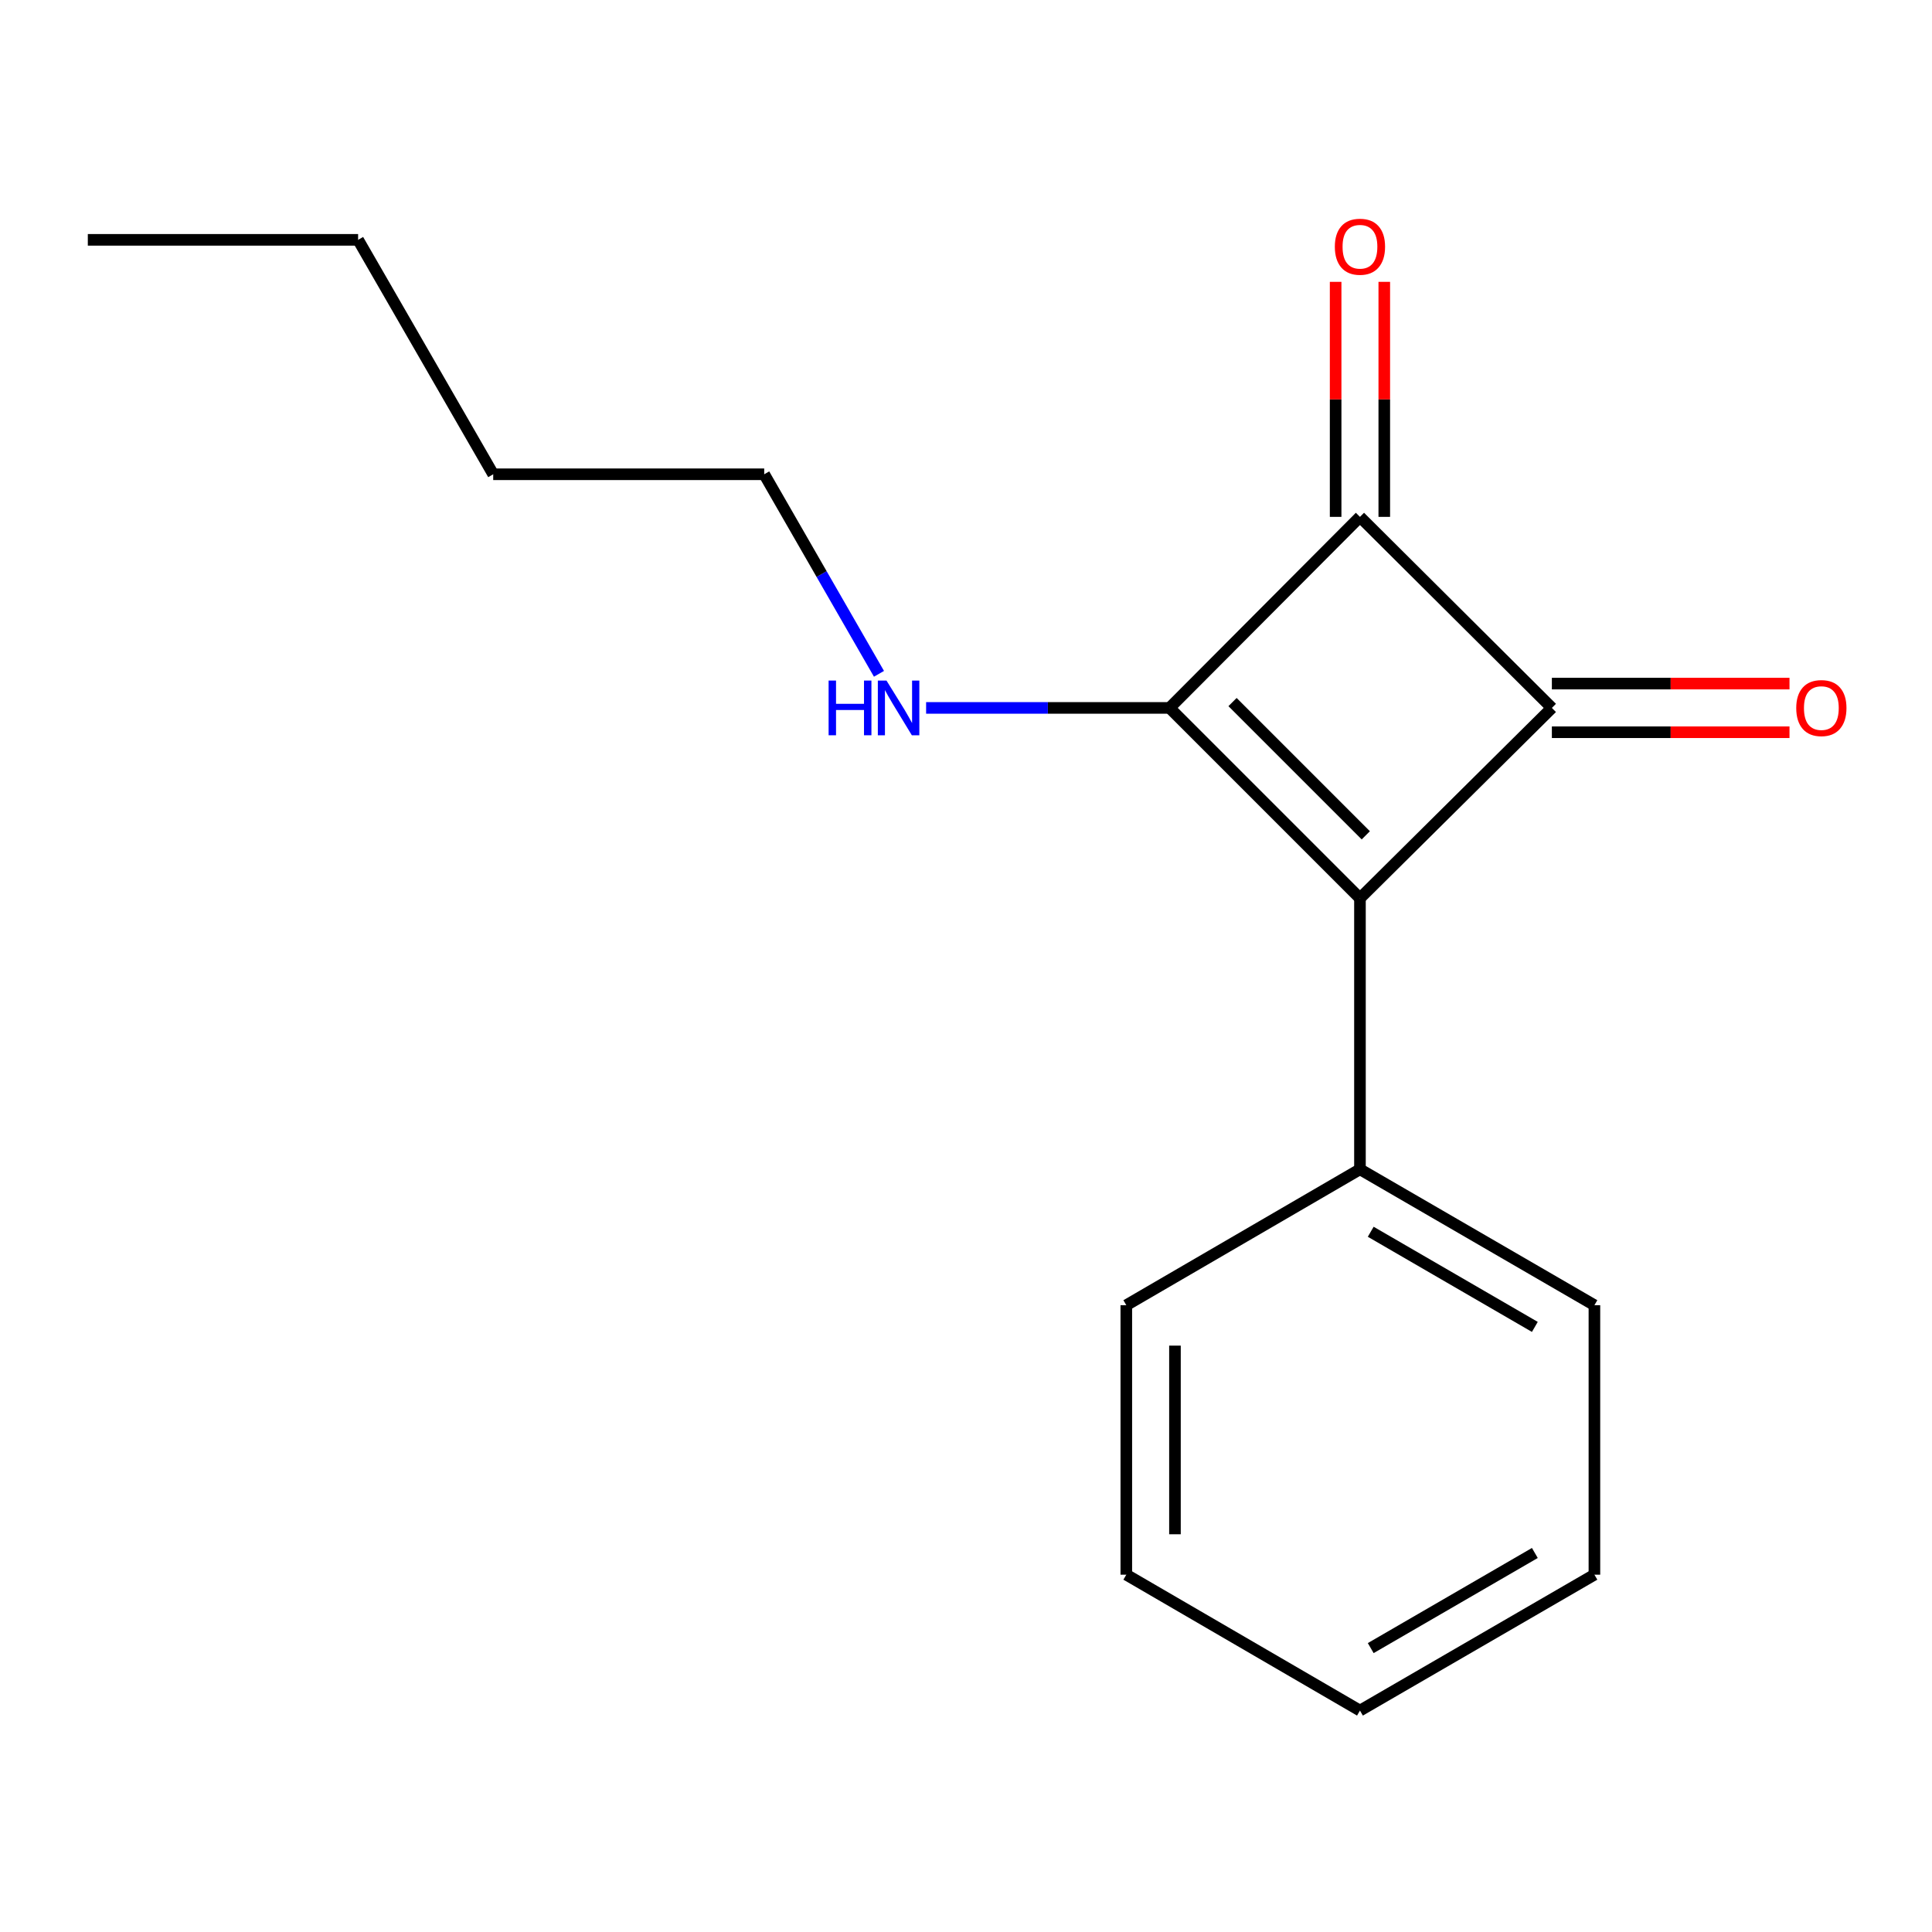 <?xml version='1.0' encoding='iso-8859-1'?>
<svg version='1.1' baseProfile='full'
              xmlns='http://www.w3.org/2000/svg'
                      xmlns:rdkit='http://www.rdkit.org/xml'
                      xmlns:xlink='http://www.w3.org/1999/xlink'
                  xml:space='preserve'
width='1000px' height='1000px' viewBox='0 0 1000 1000'>
<!-- END OF HEADER -->
<rect style='opacity:1.0;fill:#FFFFFF;stroke:none' width='1000' height='1000' x='0' y='0'> </rect>
<path class='bond-0' d='M 703.911,464.954 L 605.373,366.416' style='fill:none;fill-rule:evenodd;stroke:#000000;stroke-width:6px;stroke-linecap:butt;stroke-linejoin:miter;stroke-opacity:1' />
<path class='bond-0' d='M 706.935,432.368 L 637.959,363.392' style='fill:none;fill-rule:evenodd;stroke:#000000;stroke-width:6px;stroke-linecap:butt;stroke-linejoin:miter;stroke-opacity:1' />
<path class='bond-1' d='M 703.911,464.954 L 803.246,366.416' style='fill:none;fill-rule:evenodd;stroke:#000000;stroke-width:6px;stroke-linecap:butt;stroke-linejoin:miter;stroke-opacity:1' />
<path class='bond-3' d='M 703.911,464.954 L 703.911,605.221' style='fill:none;fill-rule:evenodd;stroke:#000000;stroke-width:6px;stroke-linecap:butt;stroke-linejoin:miter;stroke-opacity:1' />
<path class='bond-6' d='M 605.373,366.416 L 542.364,366.416' style='fill:none;fill-rule:evenodd;stroke:#000000;stroke-width:6px;stroke-linecap:butt;stroke-linejoin:miter;stroke-opacity:1' />
<path class='bond-6' d='M 542.364,366.416 L 479.354,366.416' style='fill:none;fill-rule:evenodd;stroke:#0000FF;stroke-width:6px;stroke-linecap:butt;stroke-linejoin:miter;stroke-opacity:1' />
<path class='bond-16' d='M 605.373,366.416 L 703.911,267.529' style='fill:none;fill-rule:evenodd;stroke:#000000;stroke-width:6px;stroke-linecap:butt;stroke-linejoin:miter;stroke-opacity:1' />
<path class='bond-2' d='M 803.246,366.416 L 703.911,267.529' style='fill:none;fill-rule:evenodd;stroke:#000000;stroke-width:6px;stroke-linecap:butt;stroke-linejoin:miter;stroke-opacity:1' />
<path class='bond-4' d='M 803.246,379.006 L 864.744,379.006' style='fill:none;fill-rule:evenodd;stroke:#000000;stroke-width:6px;stroke-linecap:butt;stroke-linejoin:miter;stroke-opacity:1' />
<path class='bond-4' d='M 864.744,379.006 L 926.242,379.006' style='fill:none;fill-rule:evenodd;stroke:#FF0000;stroke-width:6px;stroke-linecap:butt;stroke-linejoin:miter;stroke-opacity:1' />
<path class='bond-4' d='M 803.246,353.826 L 864.744,353.826' style='fill:none;fill-rule:evenodd;stroke:#000000;stroke-width:6px;stroke-linecap:butt;stroke-linejoin:miter;stroke-opacity:1' />
<path class='bond-4' d='M 864.744,353.826 L 926.242,353.826' style='fill:none;fill-rule:evenodd;stroke:#FF0000;stroke-width:6px;stroke-linecap:butt;stroke-linejoin:miter;stroke-opacity:1' />
<path class='bond-5' d='M 716.501,267.529 L 716.501,206.706' style='fill:none;fill-rule:evenodd;stroke:#000000;stroke-width:6px;stroke-linecap:butt;stroke-linejoin:miter;stroke-opacity:1' />
<path class='bond-5' d='M 716.501,206.706 L 716.501,145.884' style='fill:none;fill-rule:evenodd;stroke:#FF0000;stroke-width:6px;stroke-linecap:butt;stroke-linejoin:miter;stroke-opacity:1' />
<path class='bond-5' d='M 691.321,267.529 L 691.321,206.706' style='fill:none;fill-rule:evenodd;stroke:#000000;stroke-width:6px;stroke-linecap:butt;stroke-linejoin:miter;stroke-opacity:1' />
<path class='bond-5' d='M 691.321,206.706 L 691.321,145.884' style='fill:none;fill-rule:evenodd;stroke:#FF0000;stroke-width:6px;stroke-linecap:butt;stroke-linejoin:miter;stroke-opacity:1' />
<path class='bond-7' d='M 703.911,605.221 L 825.265,675.571' style='fill:none;fill-rule:evenodd;stroke:#000000;stroke-width:6px;stroke-linecap:butt;stroke-linejoin:miter;stroke-opacity:1' />
<path class='bond-7' d='M 709.486,637.557 L 794.433,686.802' style='fill:none;fill-rule:evenodd;stroke:#000000;stroke-width:6px;stroke-linecap:butt;stroke-linejoin:miter;stroke-opacity:1' />
<path class='bond-8' d='M 703.911,605.221 L 582.977,675.571' style='fill:none;fill-rule:evenodd;stroke:#000000;stroke-width:6px;stroke-linecap:butt;stroke-linejoin:miter;stroke-opacity:1' />
<path class='bond-9' d='M 454.957,348.769 L 425.256,297.126' style='fill:none;fill-rule:evenodd;stroke:#0000FF;stroke-width:6px;stroke-linecap:butt;stroke-linejoin:miter;stroke-opacity:1' />
<path class='bond-9' d='M 425.256,297.126 L 395.554,245.483' style='fill:none;fill-rule:evenodd;stroke:#000000;stroke-width:6px;stroke-linecap:butt;stroke-linejoin:miter;stroke-opacity:1' />
<path class='bond-14' d='M 825.265,675.571 L 825.265,815.054' style='fill:none;fill-rule:evenodd;stroke:#000000;stroke-width:6px;stroke-linecap:butt;stroke-linejoin:miter;stroke-opacity:1' />
<path class='bond-13' d='M 582.977,675.571 L 582.977,815.054' style='fill:none;fill-rule:evenodd;stroke:#000000;stroke-width:6px;stroke-linecap:butt;stroke-linejoin:miter;stroke-opacity:1' />
<path class='bond-13' d='M 608.157,696.493 L 608.157,794.131' style='fill:none;fill-rule:evenodd;stroke:#000000;stroke-width:6px;stroke-linecap:butt;stroke-linejoin:miter;stroke-opacity:1' />
<path class='bond-10' d='M 395.554,245.483 L 255.288,245.483' style='fill:none;fill-rule:evenodd;stroke:#000000;stroke-width:6px;stroke-linecap:butt;stroke-linejoin:miter;stroke-opacity:1' />
<path class='bond-11' d='M 255.288,245.483 L 185.357,124.143' style='fill:none;fill-rule:evenodd;stroke:#000000;stroke-width:6px;stroke-linecap:butt;stroke-linejoin:miter;stroke-opacity:1' />
<path class='bond-12' d='M 185.357,124.143 L 45.455,124.143' style='fill:none;fill-rule:evenodd;stroke:#000000;stroke-width:6px;stroke-linecap:butt;stroke-linejoin:miter;stroke-opacity:1' />
<path class='bond-15' d='M 582.977,815.054 L 703.911,885.39' style='fill:none;fill-rule:evenodd;stroke:#000000;stroke-width:6px;stroke-linecap:butt;stroke-linejoin:miter;stroke-opacity:1' />
<path class='bond-17' d='M 825.265,815.054 L 703.911,885.39' style='fill:none;fill-rule:evenodd;stroke:#000000;stroke-width:6px;stroke-linecap:butt;stroke-linejoin:miter;stroke-opacity:1' />
<path class='bond-17' d='M 794.435,803.819 L 709.487,853.054' style='fill:none;fill-rule:evenodd;stroke:#000000;stroke-width:6px;stroke-linecap:butt;stroke-linejoin:miter;stroke-opacity:1' />
<path  class='atom-5' d='M 929.729 366.496
Q 929.729 359.696, 933.089 355.896
Q 936.449 352.096, 942.729 352.096
Q 949.009 352.096, 952.369 355.896
Q 955.729 359.696, 955.729 366.496
Q 955.729 373.376, 952.329 377.296
Q 948.929 381.176, 942.729 381.176
Q 936.489 381.176, 933.089 377.296
Q 929.729 373.416, 929.729 366.496
M 942.729 377.976
Q 947.049 377.976, 949.369 375.096
Q 951.729 372.176, 951.729 366.496
Q 951.729 360.936, 949.369 358.136
Q 947.049 355.296, 942.729 355.296
Q 938.409 355.296, 936.049 358.096
Q 933.729 360.896, 933.729 366.496
Q 933.729 372.216, 936.049 375.096
Q 938.409 377.976, 942.729 377.976
' fill='#FF0000'/>
<path  class='atom-6' d='M 690.911 127.706
Q 690.911 120.906, 694.271 117.106
Q 697.631 113.306, 703.911 113.306
Q 710.191 113.306, 713.551 117.106
Q 716.911 120.906, 716.911 127.706
Q 716.911 134.586, 713.511 138.506
Q 710.111 142.386, 703.911 142.386
Q 697.671 142.386, 694.271 138.506
Q 690.911 134.626, 690.911 127.706
M 703.911 139.186
Q 708.231 139.186, 710.551 136.306
Q 712.911 133.386, 712.911 127.706
Q 712.911 122.146, 710.551 119.346
Q 708.231 116.506, 703.911 116.506
Q 699.591 116.506, 697.231 119.306
Q 694.911 122.106, 694.911 127.706
Q 694.911 133.426, 697.231 136.306
Q 699.591 139.186, 703.911 139.186
' fill='#FF0000'/>
<path  class='atom-7' d='M 428.887 352.256
L 432.727 352.256
L 432.727 364.296
L 447.207 364.296
L 447.207 352.256
L 451.047 352.256
L 451.047 380.576
L 447.207 380.576
L 447.207 367.496
L 432.727 367.496
L 432.727 380.576
L 428.887 380.576
L 428.887 352.256
' fill='#0000FF'/>
<path  class='atom-7' d='M 458.847 352.256
L 468.127 367.256
Q 469.047 368.736, 470.527 371.416
Q 472.007 374.096, 472.087 374.256
L 472.087 352.256
L 475.847 352.256
L 475.847 380.576
L 471.967 380.576
L 462.007 364.176
Q 460.847 362.256, 459.607 360.056
Q 458.407 357.856, 458.047 357.176
L 458.047 380.576
L 454.367 380.576
L 454.367 352.256
L 458.847 352.256
' fill='#0000FF'/>
</svg>
